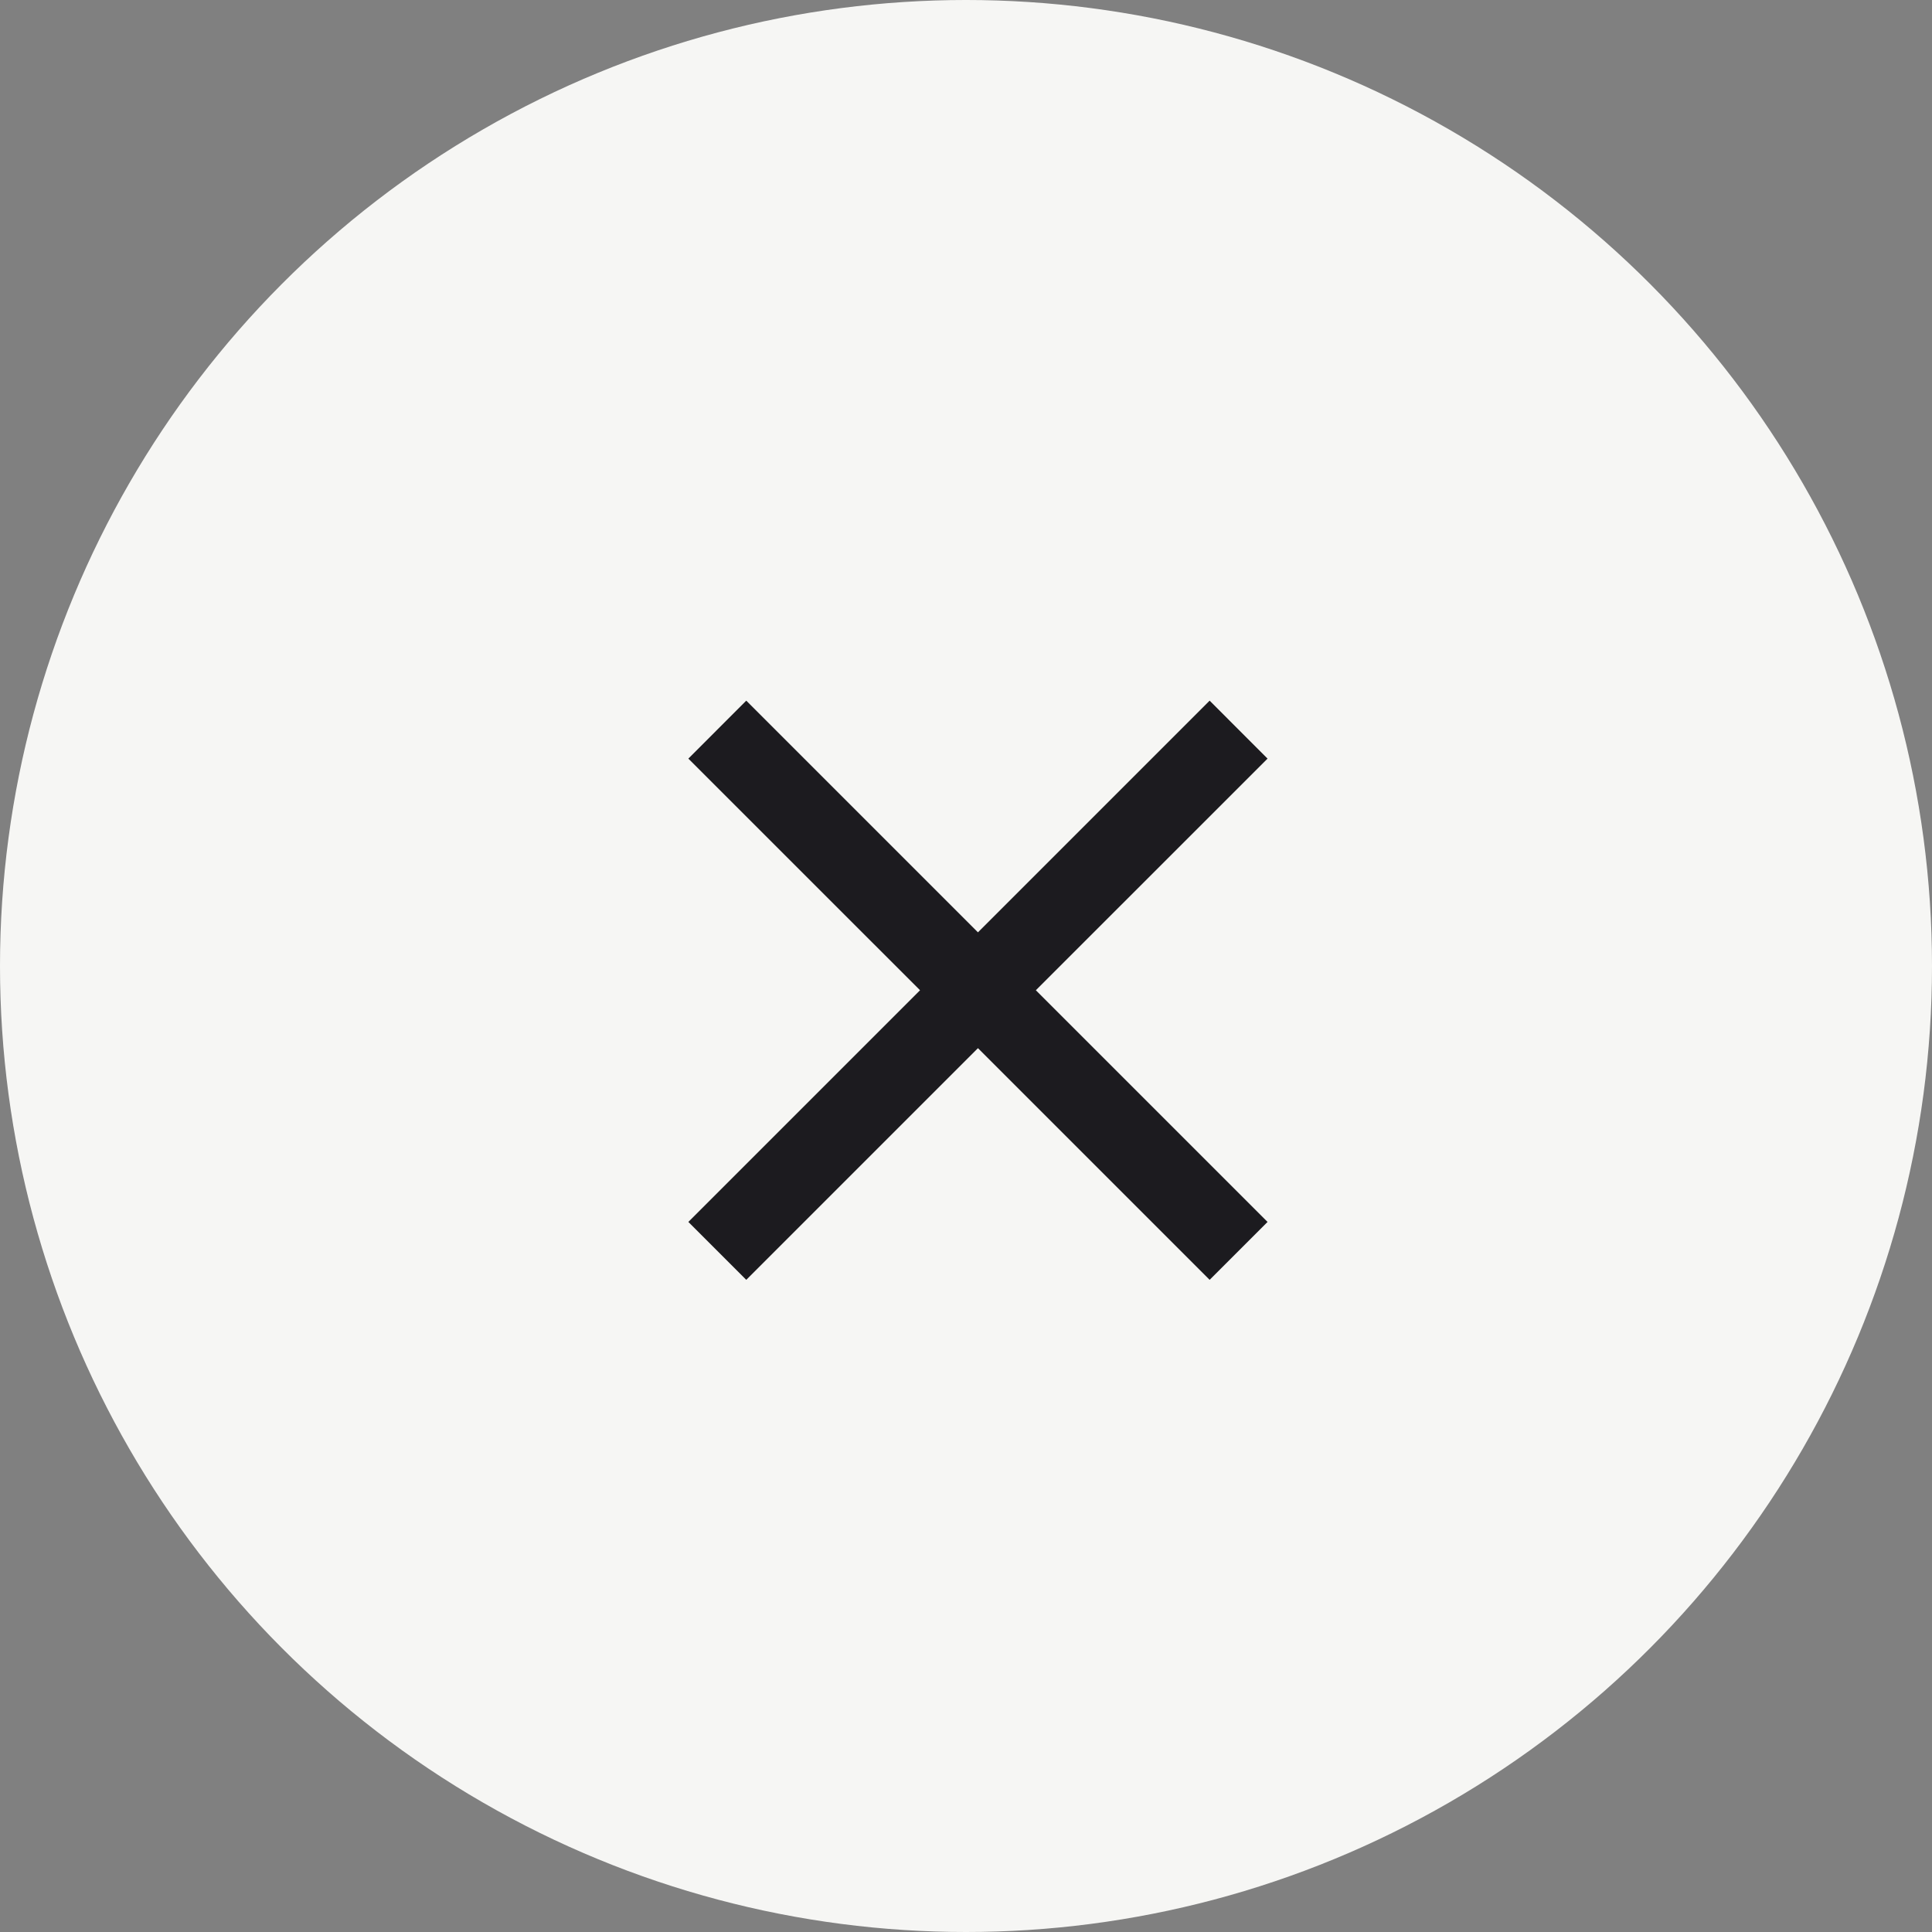 <svg width="38" height="38" viewBox="0 0 38 38" fill="none" xmlns="http://www.w3.org/2000/svg">
<rect x="0" y="0" width="38" height="38" fill="#808080" stroke="none"/>
<circle cx="19" cy="19" r="19" fill="#F6F6F4"/>
<mask id="mask0_414_2187" style="mask-type:alpha" maskUnits="userSpaceOnUse" x="9" y="9" width="20" height="21">
<rect x="9.471" y="9.712" width="19.529" height="19.529" fill="#D9D9D9"/>
</mask>
<g mask="url(#mask0_414_2187)">
<path d="M14.678 25.173L13.539 24.034L18.096 19.477L13.539 14.921L14.678 13.781L19.235 18.338L23.792 13.781L24.931 14.921L20.374 19.477L24.931 24.034L23.792 25.173L19.235 20.616L14.678 25.173Z" fill="#1C1B1F"/>
</g>
</svg>
